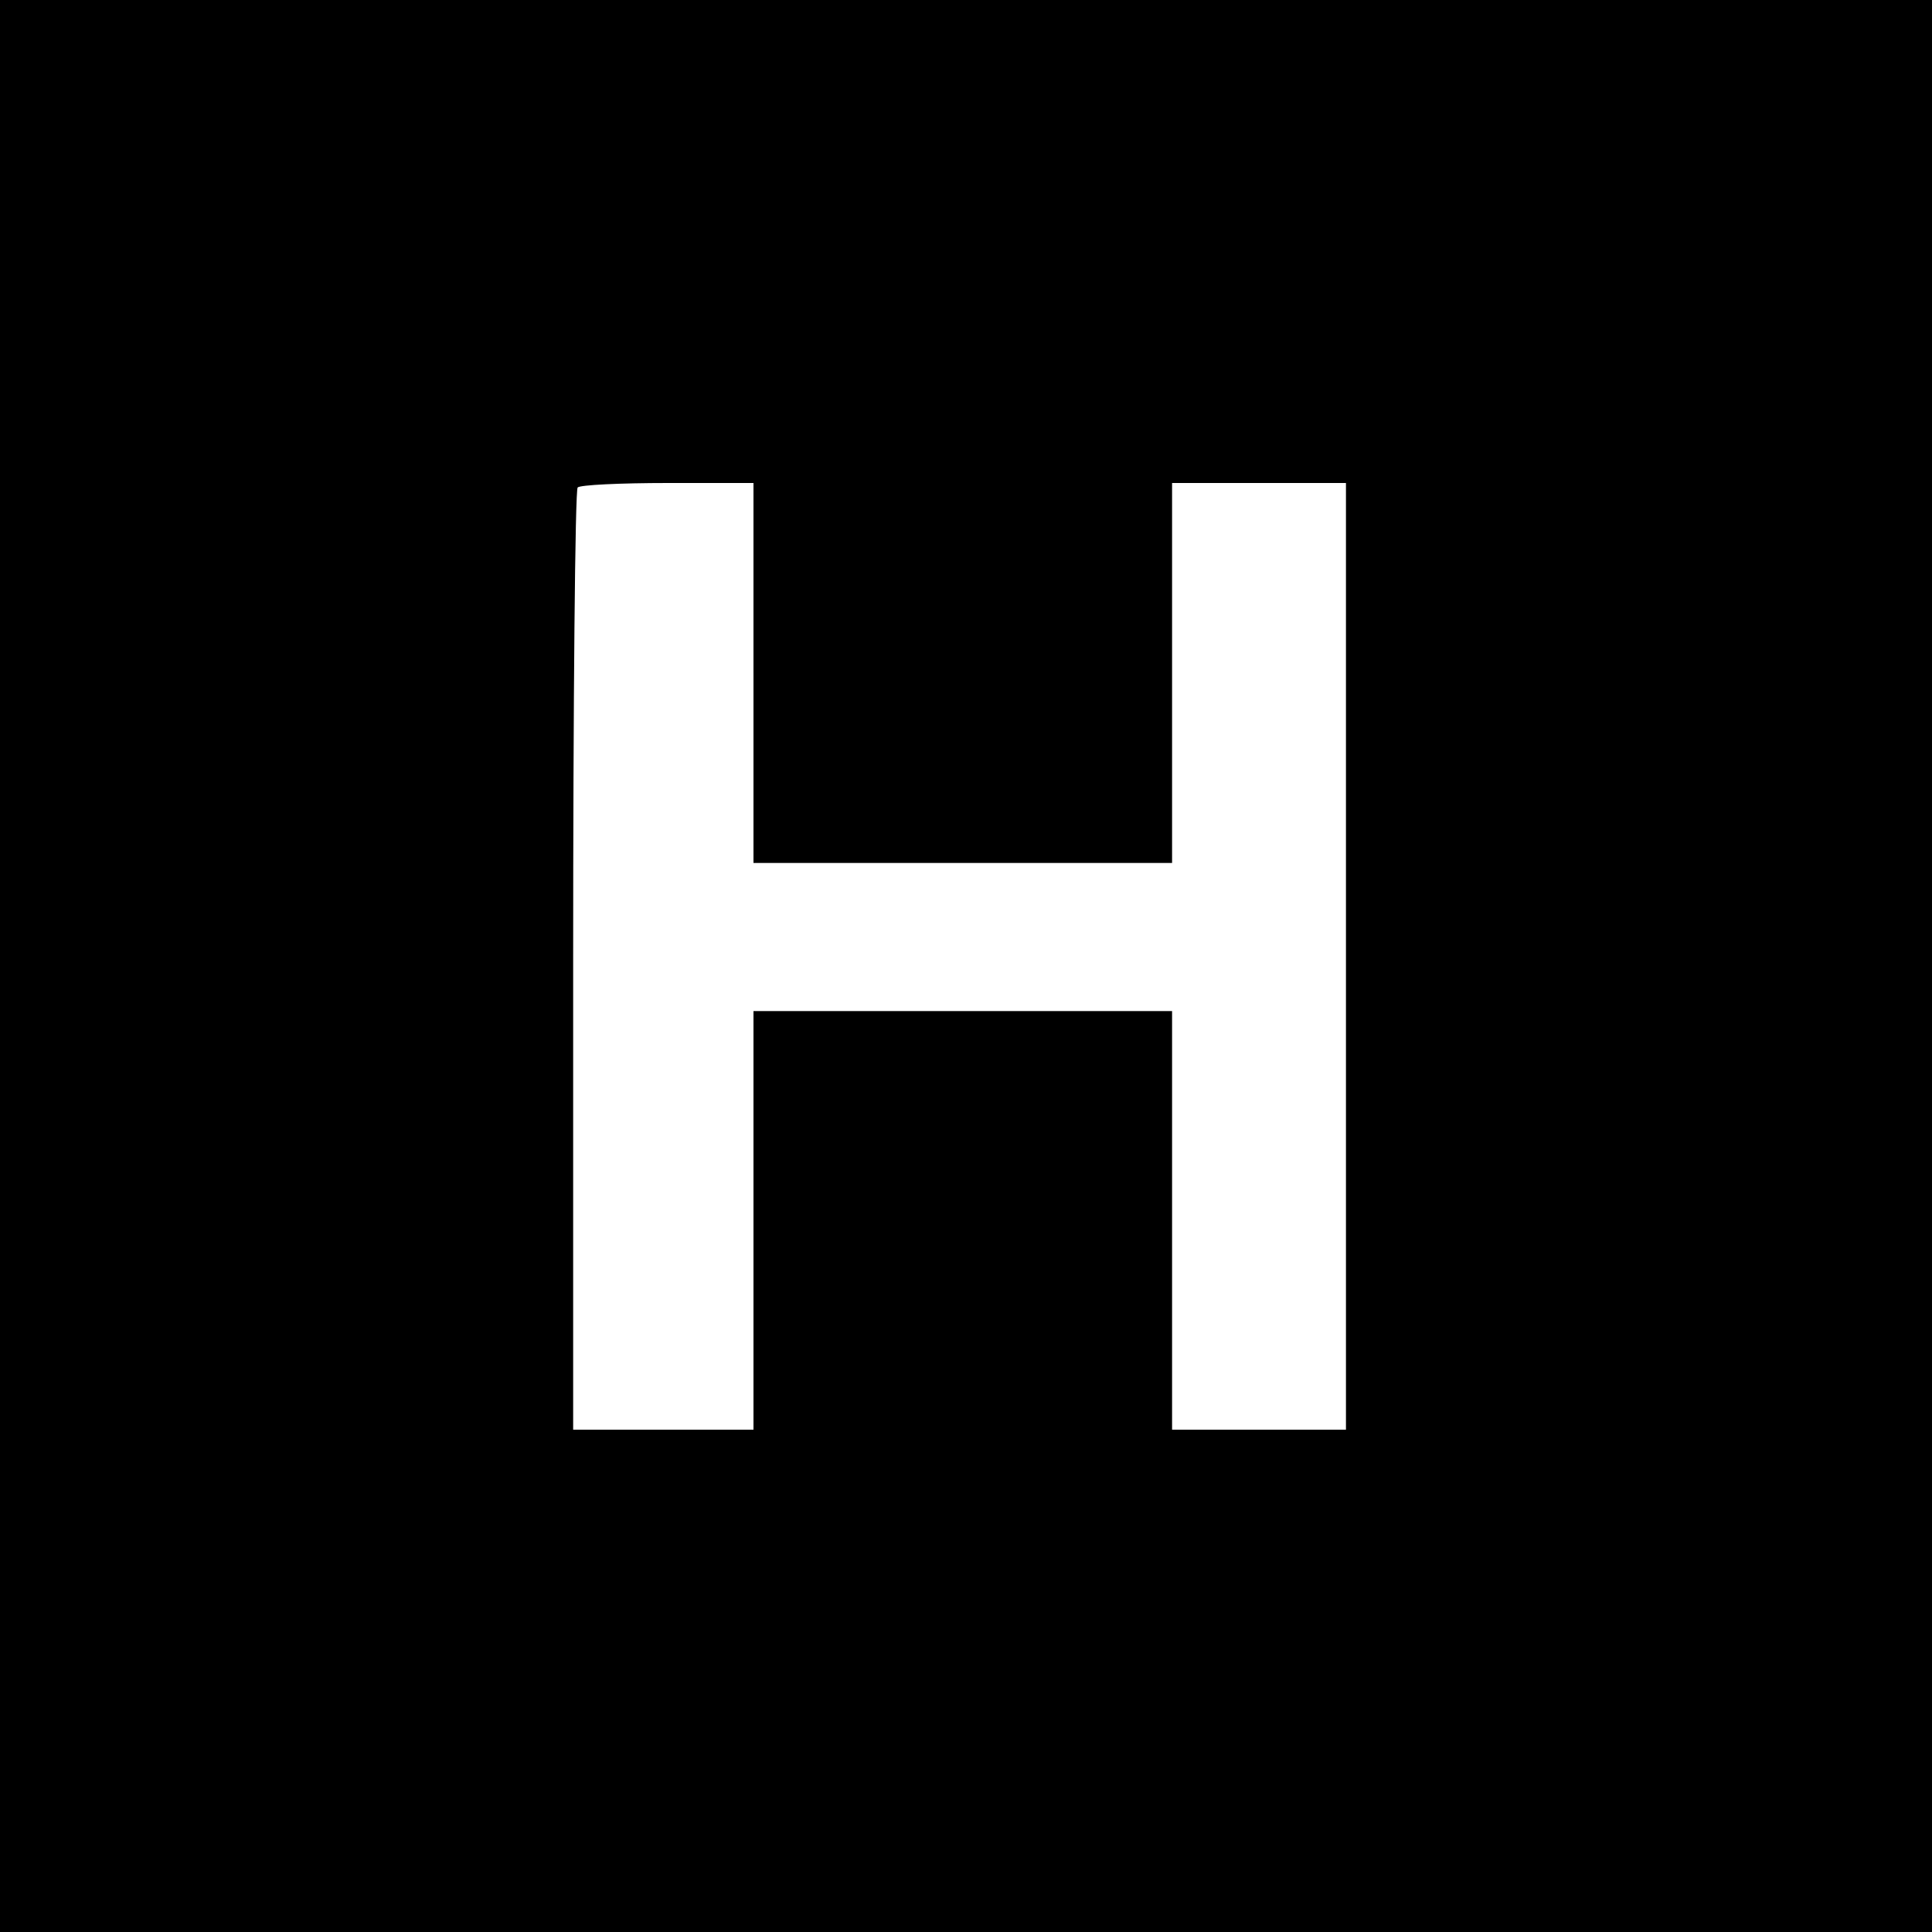 <?xml version="1.0" standalone="no"?>
<!DOCTYPE svg PUBLIC "-//W3C//DTD SVG 20010904//EN"
 "http://www.w3.org/TR/2001/REC-SVG-20010904/DTD/svg10.dtd">
<svg version="1.0" xmlns="http://www.w3.org/2000/svg"
 width="300pt" height="300pt" viewBox="0 0 300 300"
 preserveAspectRatio="xMidYMid meet">
<g transform="translate(0,300) scale(0.1,-0.1)"
fill="#000000" stroke="none">
<path d="M0 1500 l0 -1500 1500 0 1500 0 0 1500 0 1500 -1500 0 -1500 0 0
-1500z m1170 455 l0 -295 325 0 325 0 0 295 0 295 135 0 135 0 0 -735 0 -735
-135 0 -135 0 0 325 0 325 -325 0 -325 0 0 -325 0 -325 -140 0 -140 0 0 728
c0 401 3 732 7 735 3 4 66 7 140 7 l133 0 0 -295z"/>
</g>
</svg>
